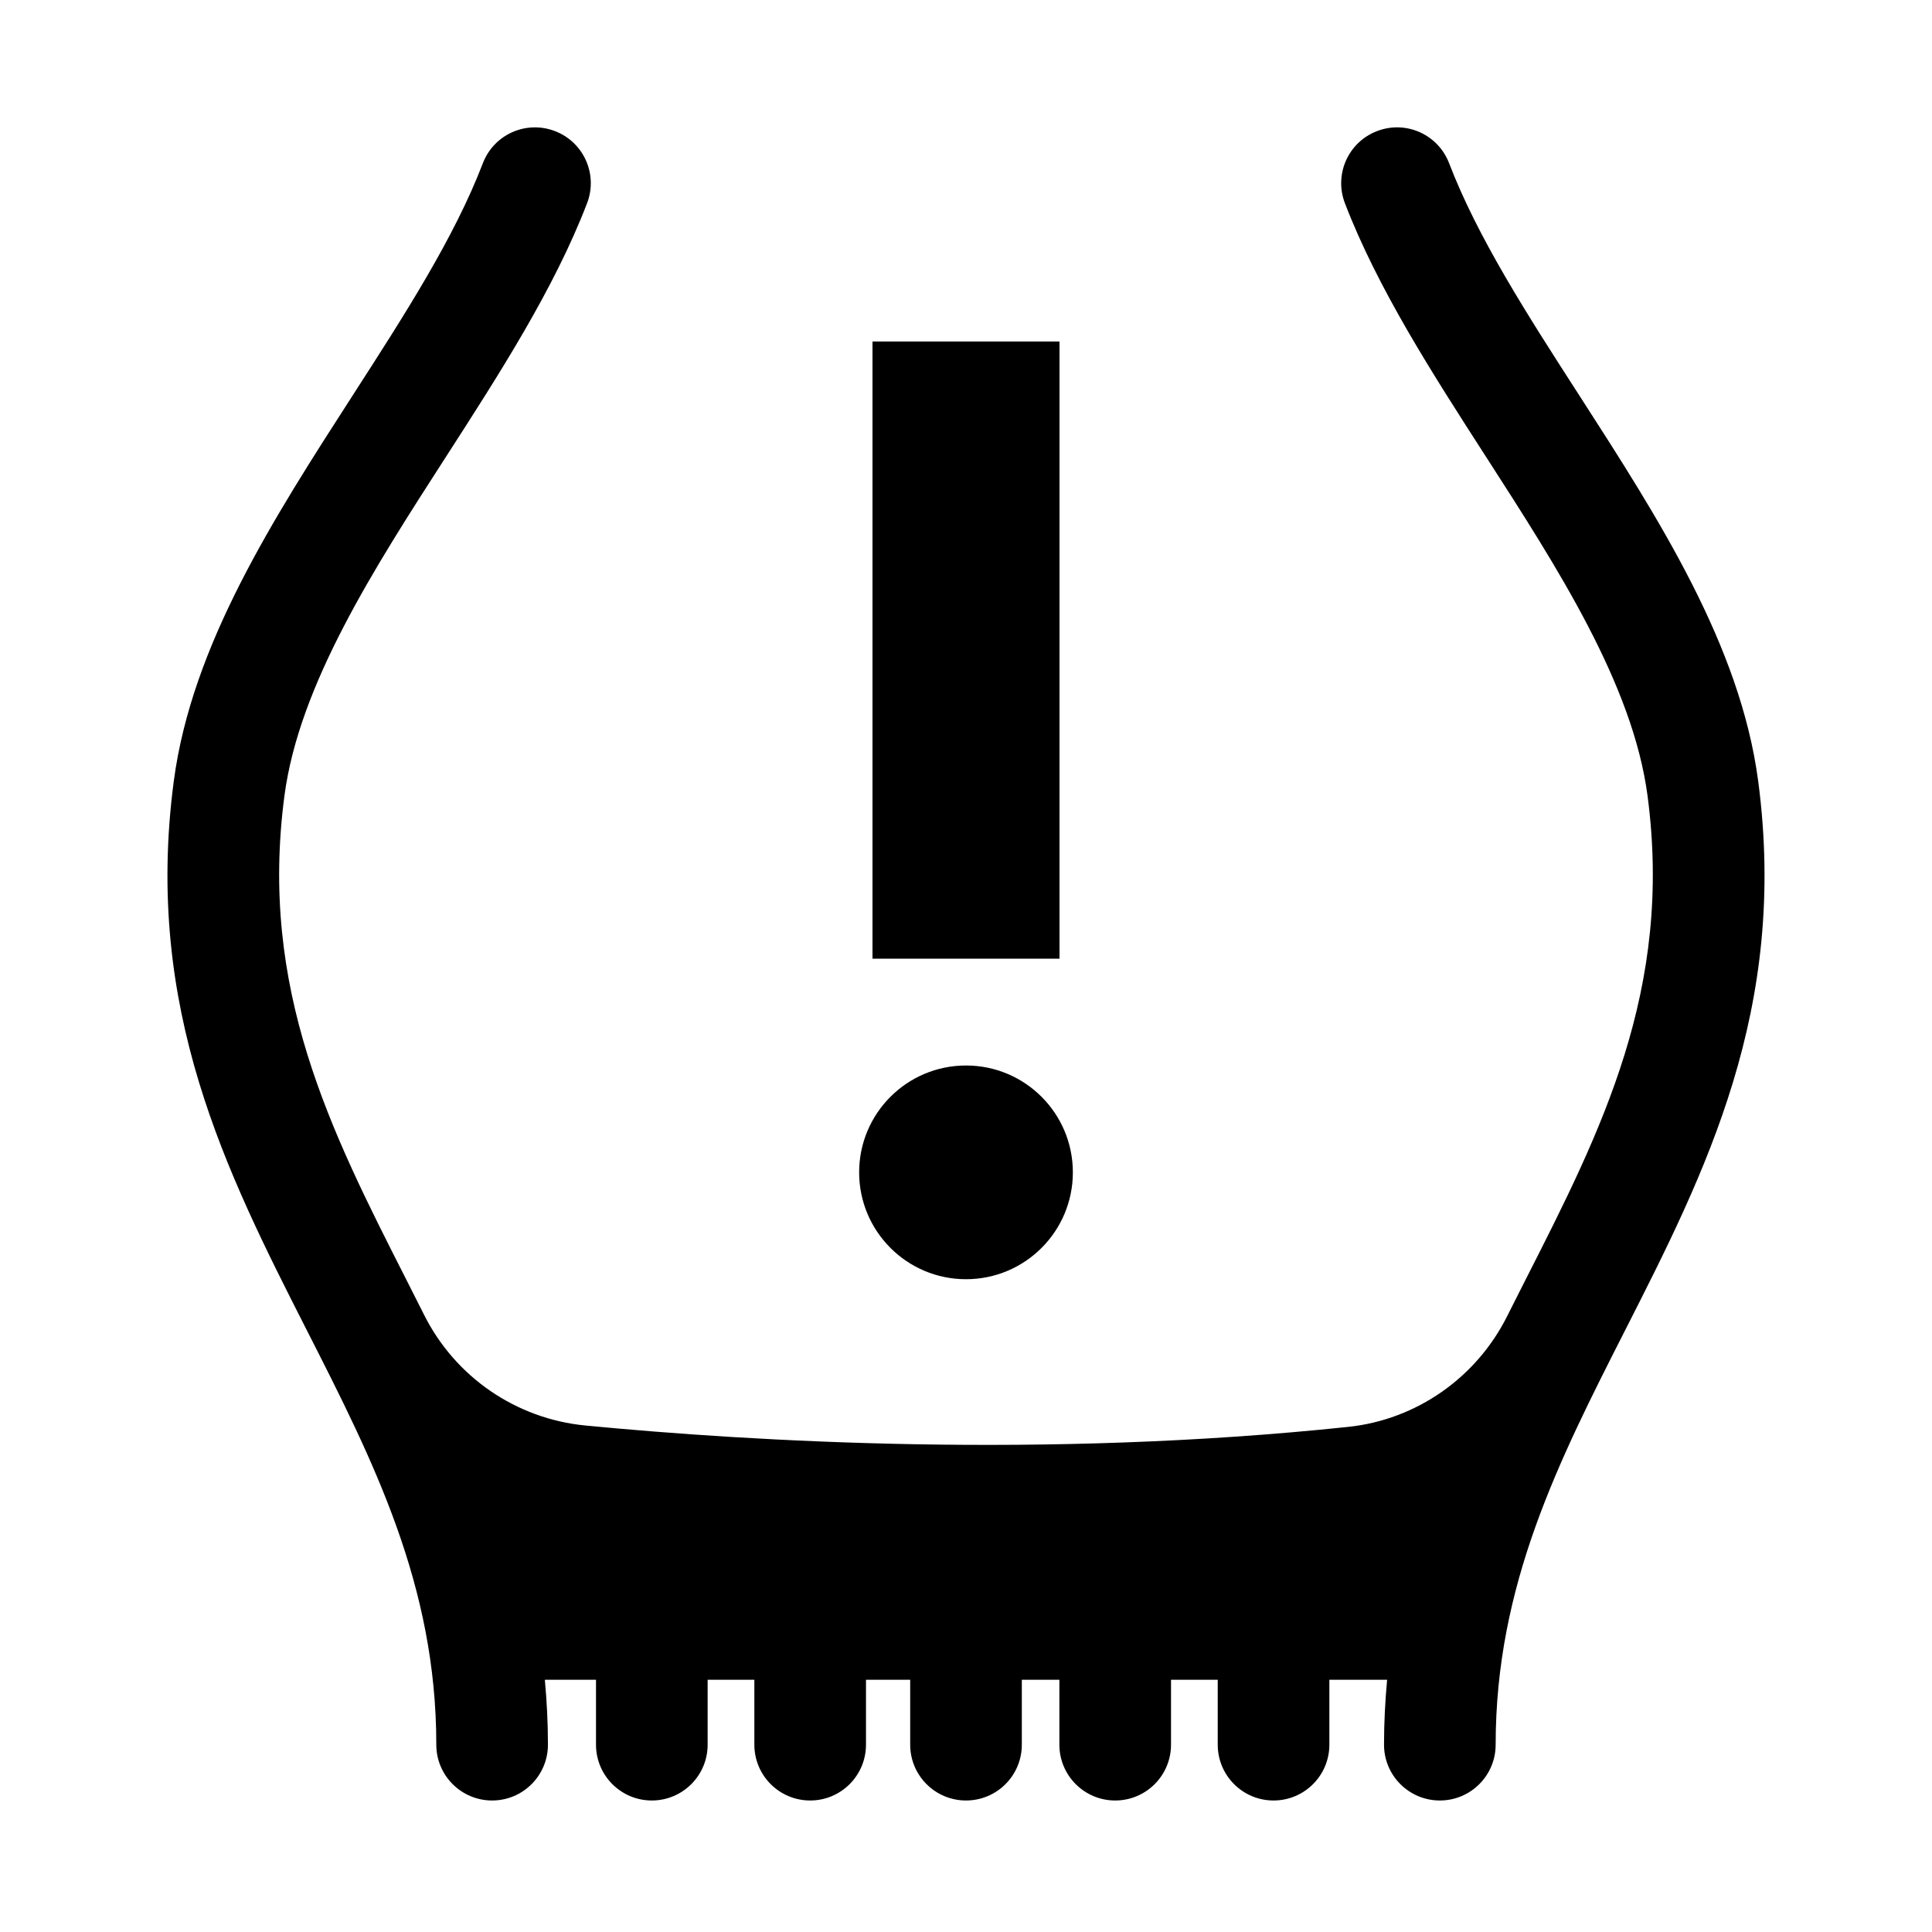 <svg xmlns="http://www.w3.org/2000/svg" xmlns:xlink="http://www.w3.org/1999/xlink" version="1.0" x="0px" y="0px" viewBox="0 0 100 100" enable-background="new 0 0 100 100" xml:space="preserve"><rect x="45.16" y="17.676" width="9.68" height="31.945"></rect><circle cx="50" cy="60.681" r="5.531"></circle><path d="M91.003,40.425c-0.931-7.035-5.163-13.601-9.254-19.951  c-2.706-4.199-5.262-8.166-6.743-12.025c-0.57-1.49-2.237-2.239-3.732-1.663  c-1.49,0.571-2.234,2.241-1.662,3.731c1.696,4.419,4.534,8.826,7.279,13.088  c3.747,5.814,7.623,11.829,8.385,17.58c1.326,10.026-2.384,17.326-6.314,25.055  c-0.317,0.624-0.634,1.25-0.949,1.88c-1.591,3.182-4.69,5.362-8.228,5.735  c-15.726,1.658-30.821,0.764-39.478-0.07c-3.592-0.346-6.745-2.51-8.36-5.737  c-0.303-0.606-0.608-1.208-0.913-1.808c-3.927-7.727-7.637-15.029-6.311-25.055  c0.762-5.751,4.638-11.766,8.385-17.58c2.745-4.261,5.583-8.668,7.279-13.088  c0.573-1.49-0.172-3.16-1.662-3.731c-1.495-0.574-3.163,0.173-3.732,1.663  c-1.481,3.859-4.037,7.826-6.743,12.025c-4.091,6.351-8.323,12.917-9.254,19.951  c-1.563,11.805,2.734,20.258,6.887,28.432c3.448,6.779,6.7,13.181,6.7,21.447  c0,1.595,1.292,2.889,2.889,2.889s2.889-1.294,2.889-2.889  c0-1.154-0.06-2.27-0.16-3.361h2.648v3.361c0,1.595,1.292,2.889,2.889,2.889  s2.889-1.294,2.889-2.889v-3.361h2.418v3.361c0,1.595,1.292,2.889,2.889,2.889  s2.889-1.294,2.889-2.889v-3.361h2.288v3.361c0,1.595,1.292,2.889,2.889,2.889  s2.889-1.294,2.889-2.889v-3.361h1.944v3.361c0,1.595,1.292,2.889,2.889,2.889  s2.889-1.294,2.889-2.889v-3.361h2.418v3.361c0,1.595,1.292,2.889,2.889,2.889  s2.889-1.294,2.889-2.889v-3.361h2.989c-0.1,1.091-0.16,2.208-0.16,3.361  c0,1.595,1.292,2.889,2.889,2.889s2.889-1.294,2.889-2.889  c0-8.266,3.256-14.667,6.7-21.447C88.269,60.683,92.566,52.231,91.003,40.425z"></path></svg>